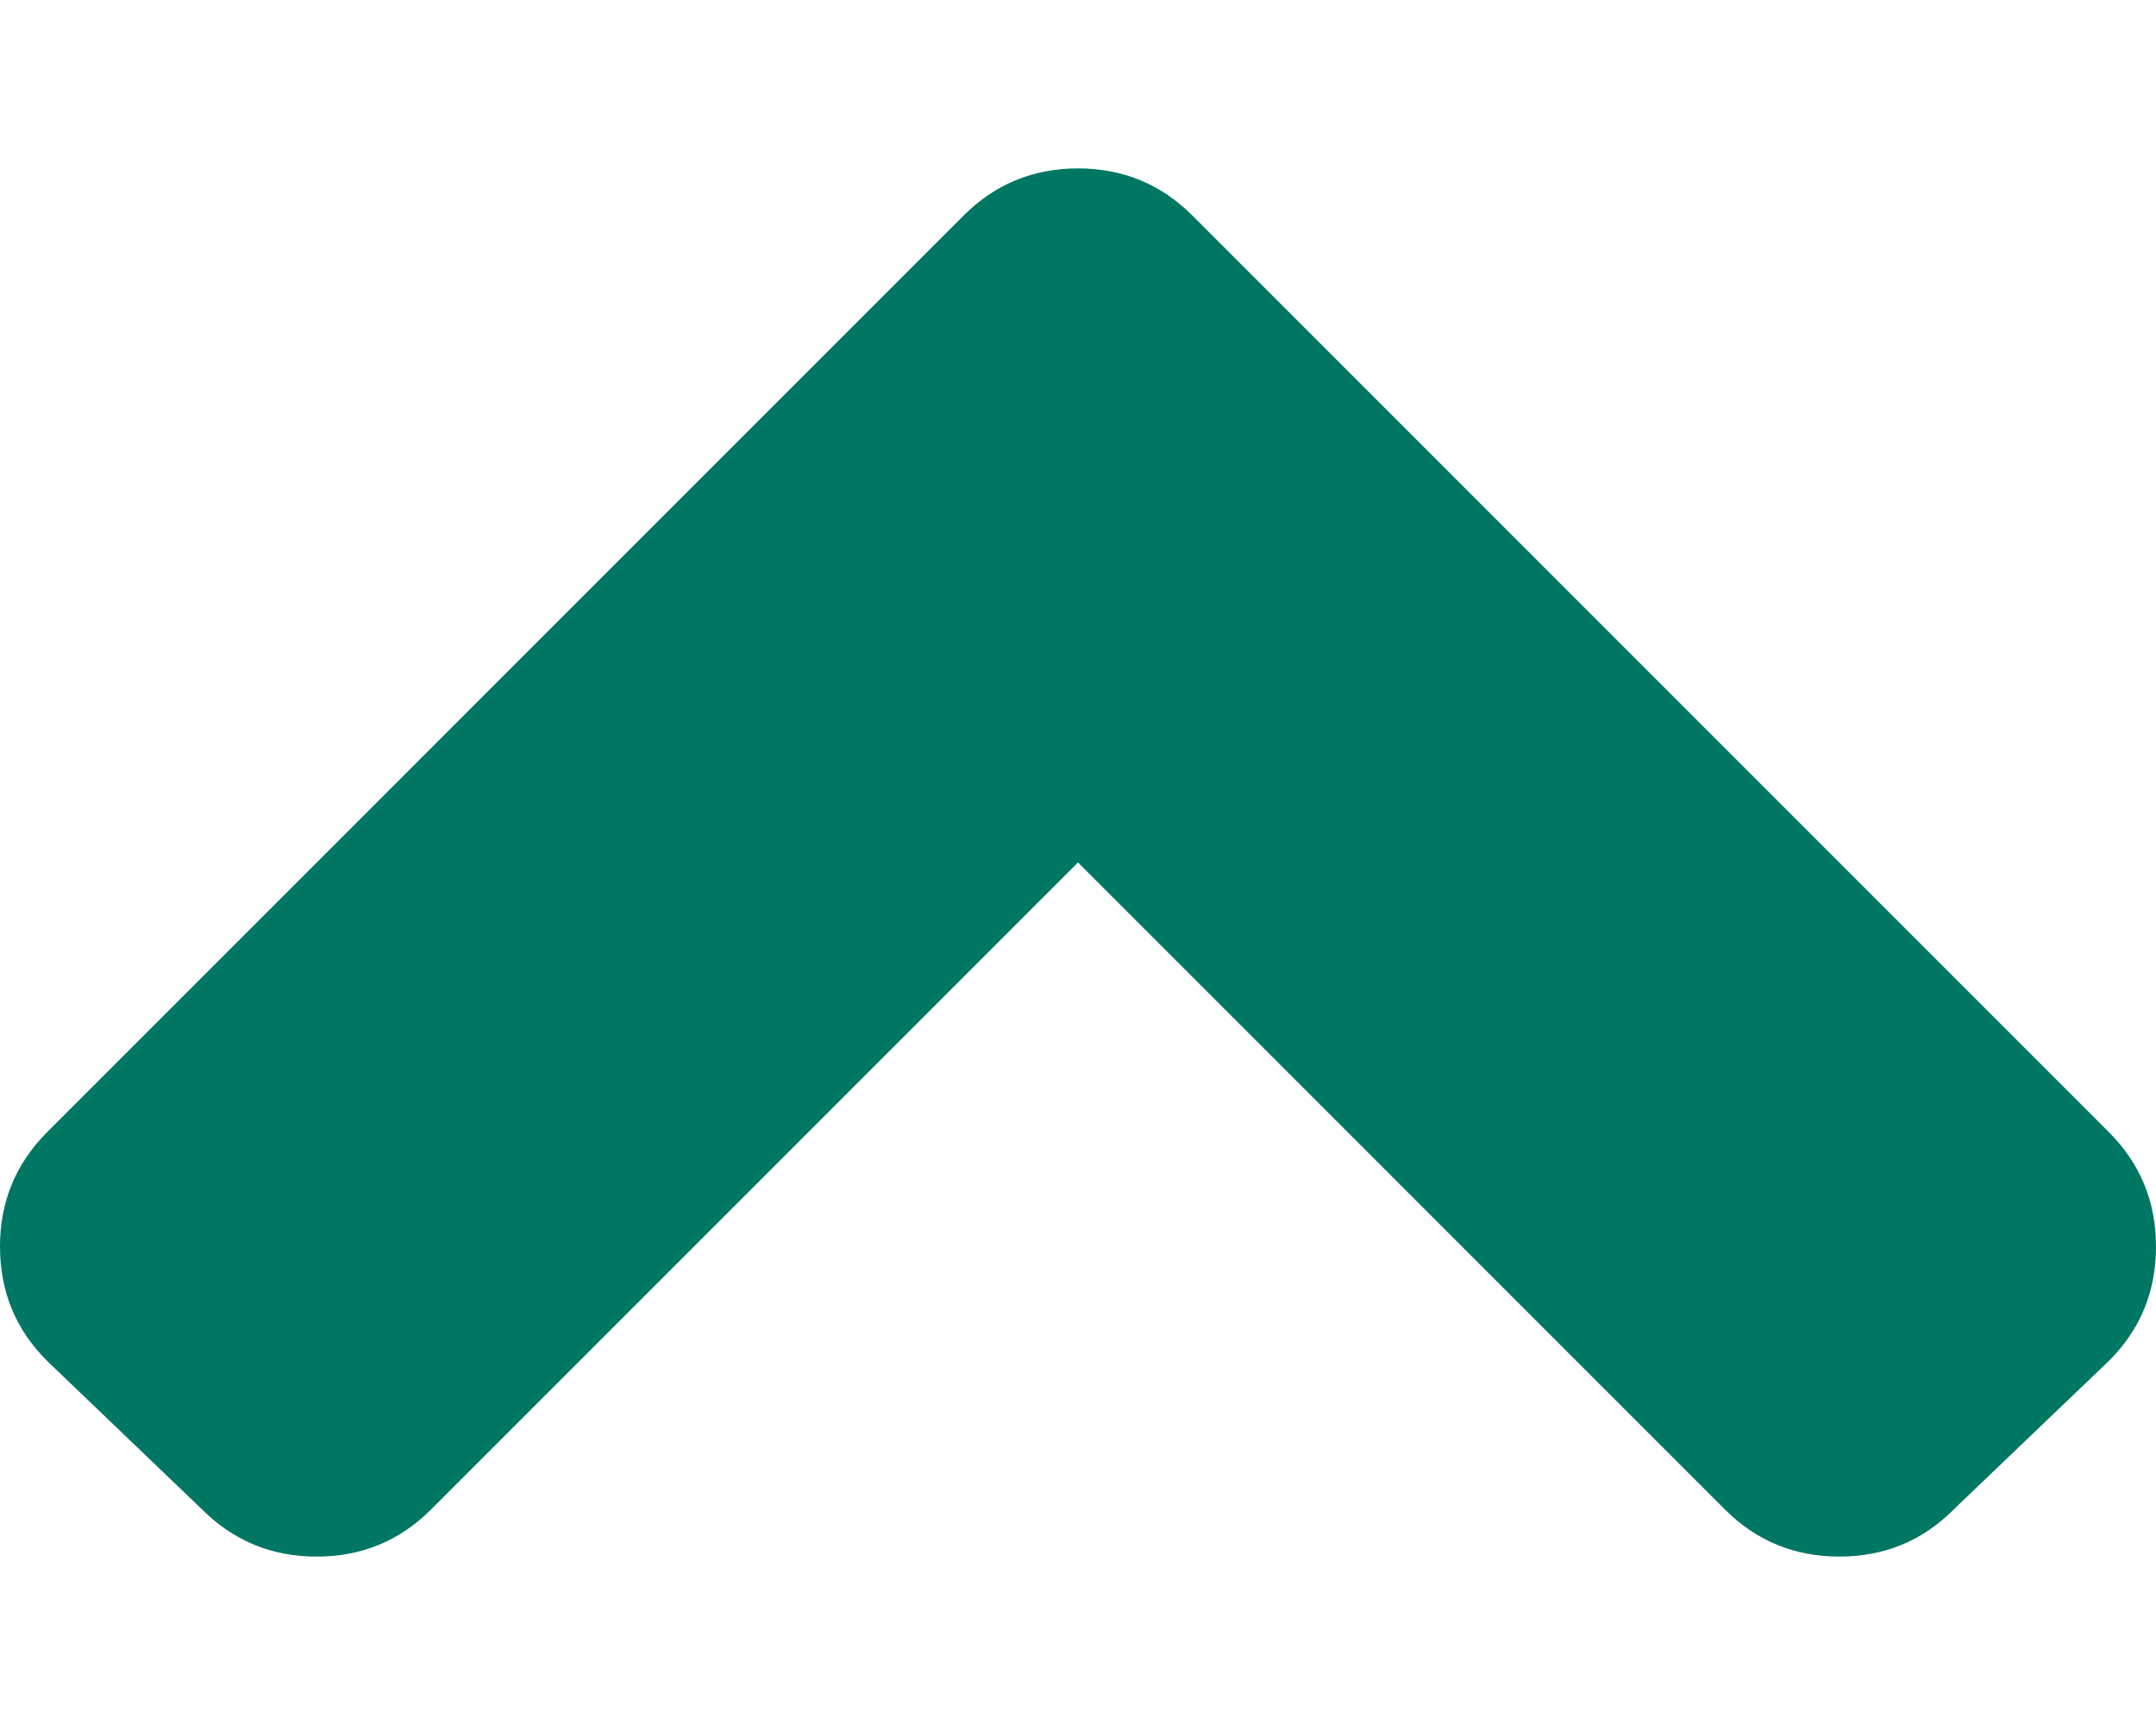 <svg width="10" height="8" viewBox="0 0 10 8" fill="none" xmlns="http://www.w3.org/2000/svg">
<path d="M5.531 1L9.781 5.25C9.927 5.396 10 5.573 10 5.781C10 5.99 9.927 6.167 9.781 6.312L9.062 7C8.917 7.146 8.74 7.219 8.531 7.219C8.323 7.219 8.146 7.146 8 7L5 4L2 7C1.854 7.146 1.677 7.219 1.469 7.219C1.26 7.219 1.083 7.146 0.937 7L0.219 6.312C0.073 6.167 -4.55327e-07 5.99 -4.37114e-07 5.781C-4.18901e-07 5.573 0.073 5.396 0.219 5.25L4.469 1C4.615 0.854 4.792 0.781 5 0.781C5.208 0.781 5.385 0.854 5.531 1Z" fill="#007763"/>
</svg>
